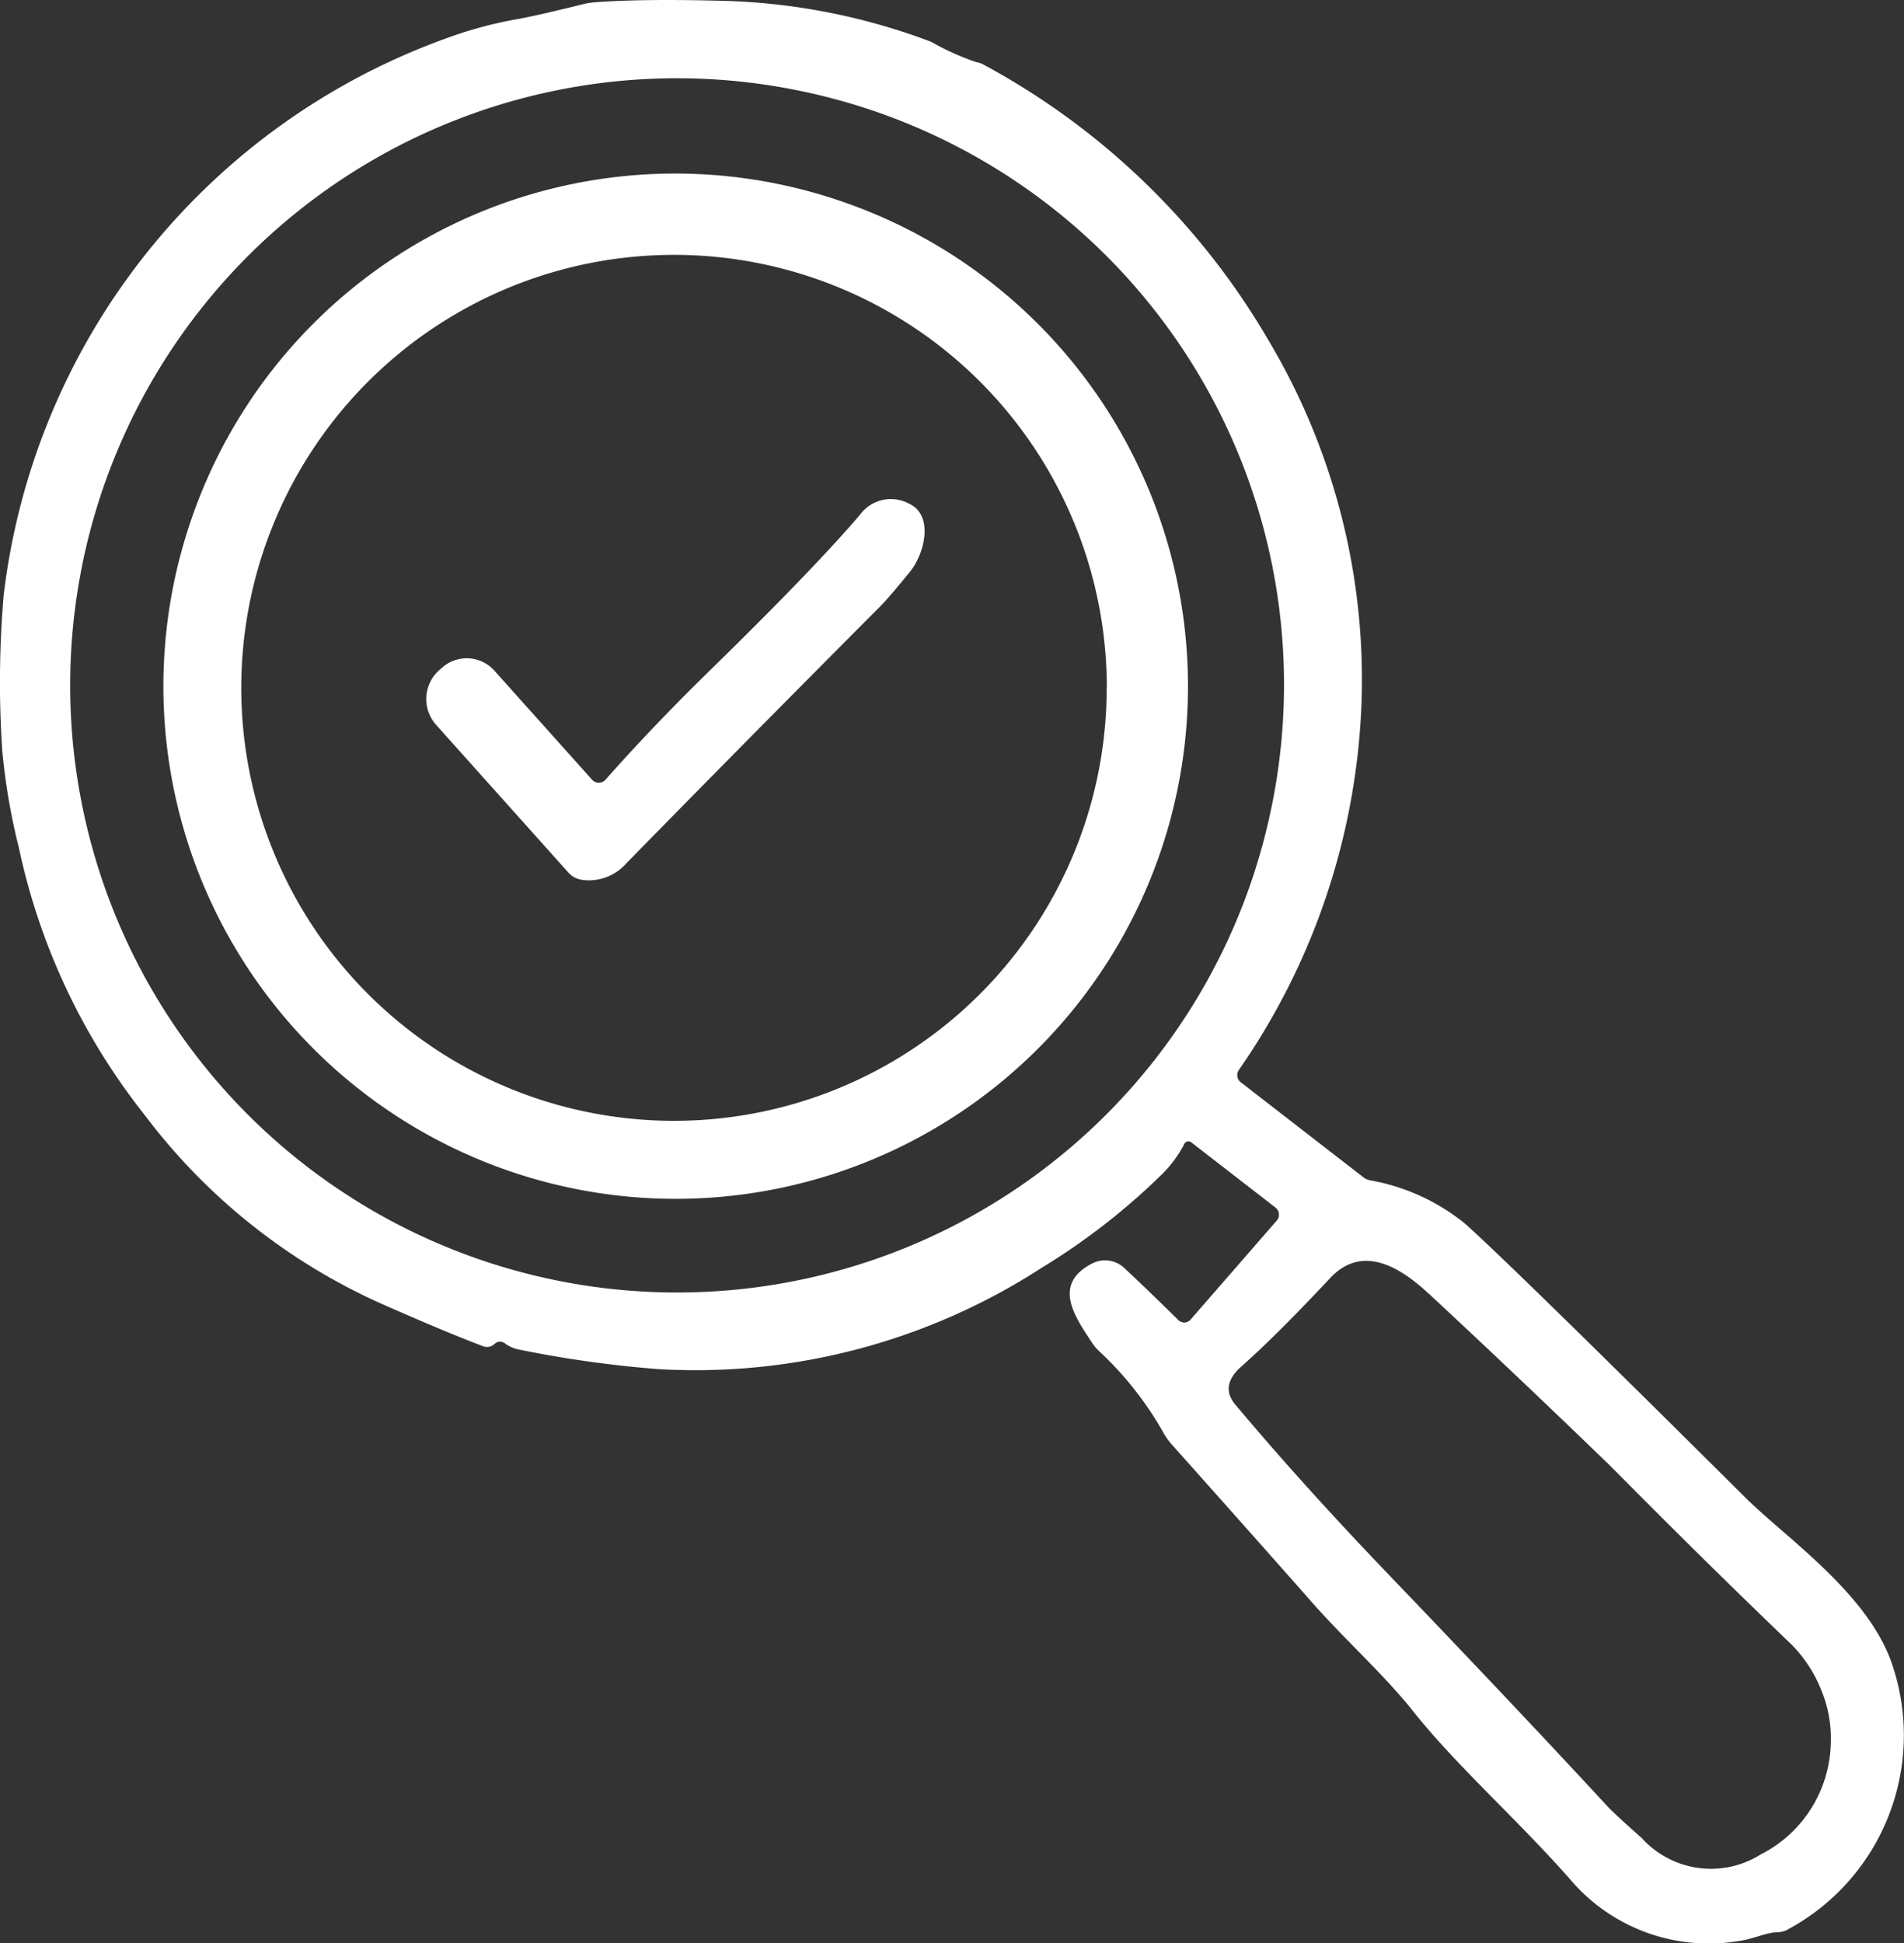 <svg id="Gruppe_531" data-name="Gruppe 531" xmlns="http://www.w3.org/2000/svg" xmlns:xlink="http://www.w3.org/1999/xlink" width="45.495" height="46.407" viewBox="0 0 45.495 46.407">
  <rect x="0" y="0" width="45.495" height="46.407" fill="#333333" stroke="none"/>
  <defs>
    <clipPath id="clip-path">
      <rect id="Rechteck_240" data-name="Rechteck 240" width="45.495" height="46.407" fill="#fff"/>
    </clipPath>
  </defs>
  <g id="Gruppe_531-2" data-name="Gruppe 531" clip-path="url(#clip-path)">
    <path id="Pfad_3913" data-name="Pfad 3913" d="M29.645,25.846l2.935,2.273a.383.383,0,0,0,.148.069,4.959,4.959,0,0,1,2.282,1.04q1.162,1.04,6.682,6.527c1.006,1,3.016,2.345,3.551,4.089a5.266,5.266,0,0,1-2.507,6.228.493.493,0,0,1-.244.074c-.316.01-.59.165-.934.21a4.345,4.345,0,0,1-4.07-1.506c-1.248-1.41-2.708-2.7-3.738-4-.674-.848-1.642-1.716-2.4-2.581Q30.066,36.815,28,34.5a1.658,1.658,0,0,1-.2-.28,8.025,8.025,0,0,0-1.532-1.945,1.146,1.146,0,0,1-.17-.2c-.4-.609-.977-1.4,0-1.9a.672.672,0,0,1,.767.11q.552.513,1.293,1.245a.2.2,0,0,0,.287-.01l2.06-2.366a.216.216,0,0,0-.031-.316l-2.01-1.556a.109.109,0,0,0-.165.038,2.865,2.865,0,0,1-.593.782,15.878,15.878,0,0,1-2.813,2.175A15.229,15.229,0,0,1,15.75,32.7a26.927,26.927,0,0,1-3.286-.456.912.912,0,0,1-.382-.146.188.188,0,0,0-.265,0,.261.261,0,0,1-.272.055q-.864-.326-2.335-.973a14.48,14.48,0,0,1-5.762-4.562A15.415,15.415,0,0,1,.454,20.259a15.3,15.3,0,0,1-.4-2.33,24.426,24.426,0,0,1,.033-3.707A16.16,16.16,0,0,1,10.745.886,9.807,9.807,0,0,1,12.394.451c.327-.06.834-.177,1.52-.347a1.725,1.725,0,0,1,.311-.05Q15.386-.035,17.4.023A15.159,15.159,0,0,1,22.253,1a6.066,6.066,0,0,0,1.073.483.614.614,0,0,1,.191.069A17.471,17.471,0,0,1,30.311,8.13a15.81,15.81,0,0,1,2.215,8.819A16.4,16.4,0,0,1,29.6,25.557a.216.216,0,0,0,.045.289M19.183,2.184A14.5,14.5,0,1,0,30.371,19.332,14.478,14.478,0,0,0,19.183,2.184M34.142,30.9c-.681-.633-1.585-1.2-2.359-.375q-1.294,1.38-2.12,2.11-.523.462-.146.911,1.606,1.914,3.642,4.037,3.194,3.33,5.253,5.561c.1.108.366.356.808.746a2.233,2.233,0,0,0,2.851.4,3.053,3.053,0,0,0,1.675-2.681,3,3,0,0,0-.234-1.26,3.267,3.267,0,0,0-.7-1.068q-2.058-1.975-4.065-4c-.117-.117-.237-.237-.358-.356q-2.155-2.083-4.245-4.025" transform="translate(0 0)" fill="#fff"/>
    <path id="Pfad_3914" data-name="Pfad 3914" d="M66.5,54.129a12.241,12.241,0,1,1-15.512,7.628A12.223,12.223,0,0,1,66.5,54.129m6.371,11.627A10.341,10.341,0,1,0,62.527,76.1,10.34,10.34,0,0,0,72.868,65.756" transform="translate(-46.424 -49.331)" fill="#fff"/>
    <path id="Pfad_3915" data-name="Pfad 3915" d="M135.5,160.715a.217.217,0,0,0,.323,0q1.129-1.276,2.5-2.615,2.47-2.413,3.58-3.712a.912.912,0,0,1,1.157-.272c.619.27.39,1.2.038,1.632-.318.394-.562.676-.727.844q-3.259,3.269-6.058,6.128a1.185,1.185,0,0,1-1.054.387.531.531,0,0,1-.323-.172l-3.164-3.532a.925.925,0,0,1,.072-1.3l.072-.062a.887.887,0,0,1,1.25.069Z" transform="translate(-121.354 -142.094)" fill="#fff"/>
  </g>
</svg>
